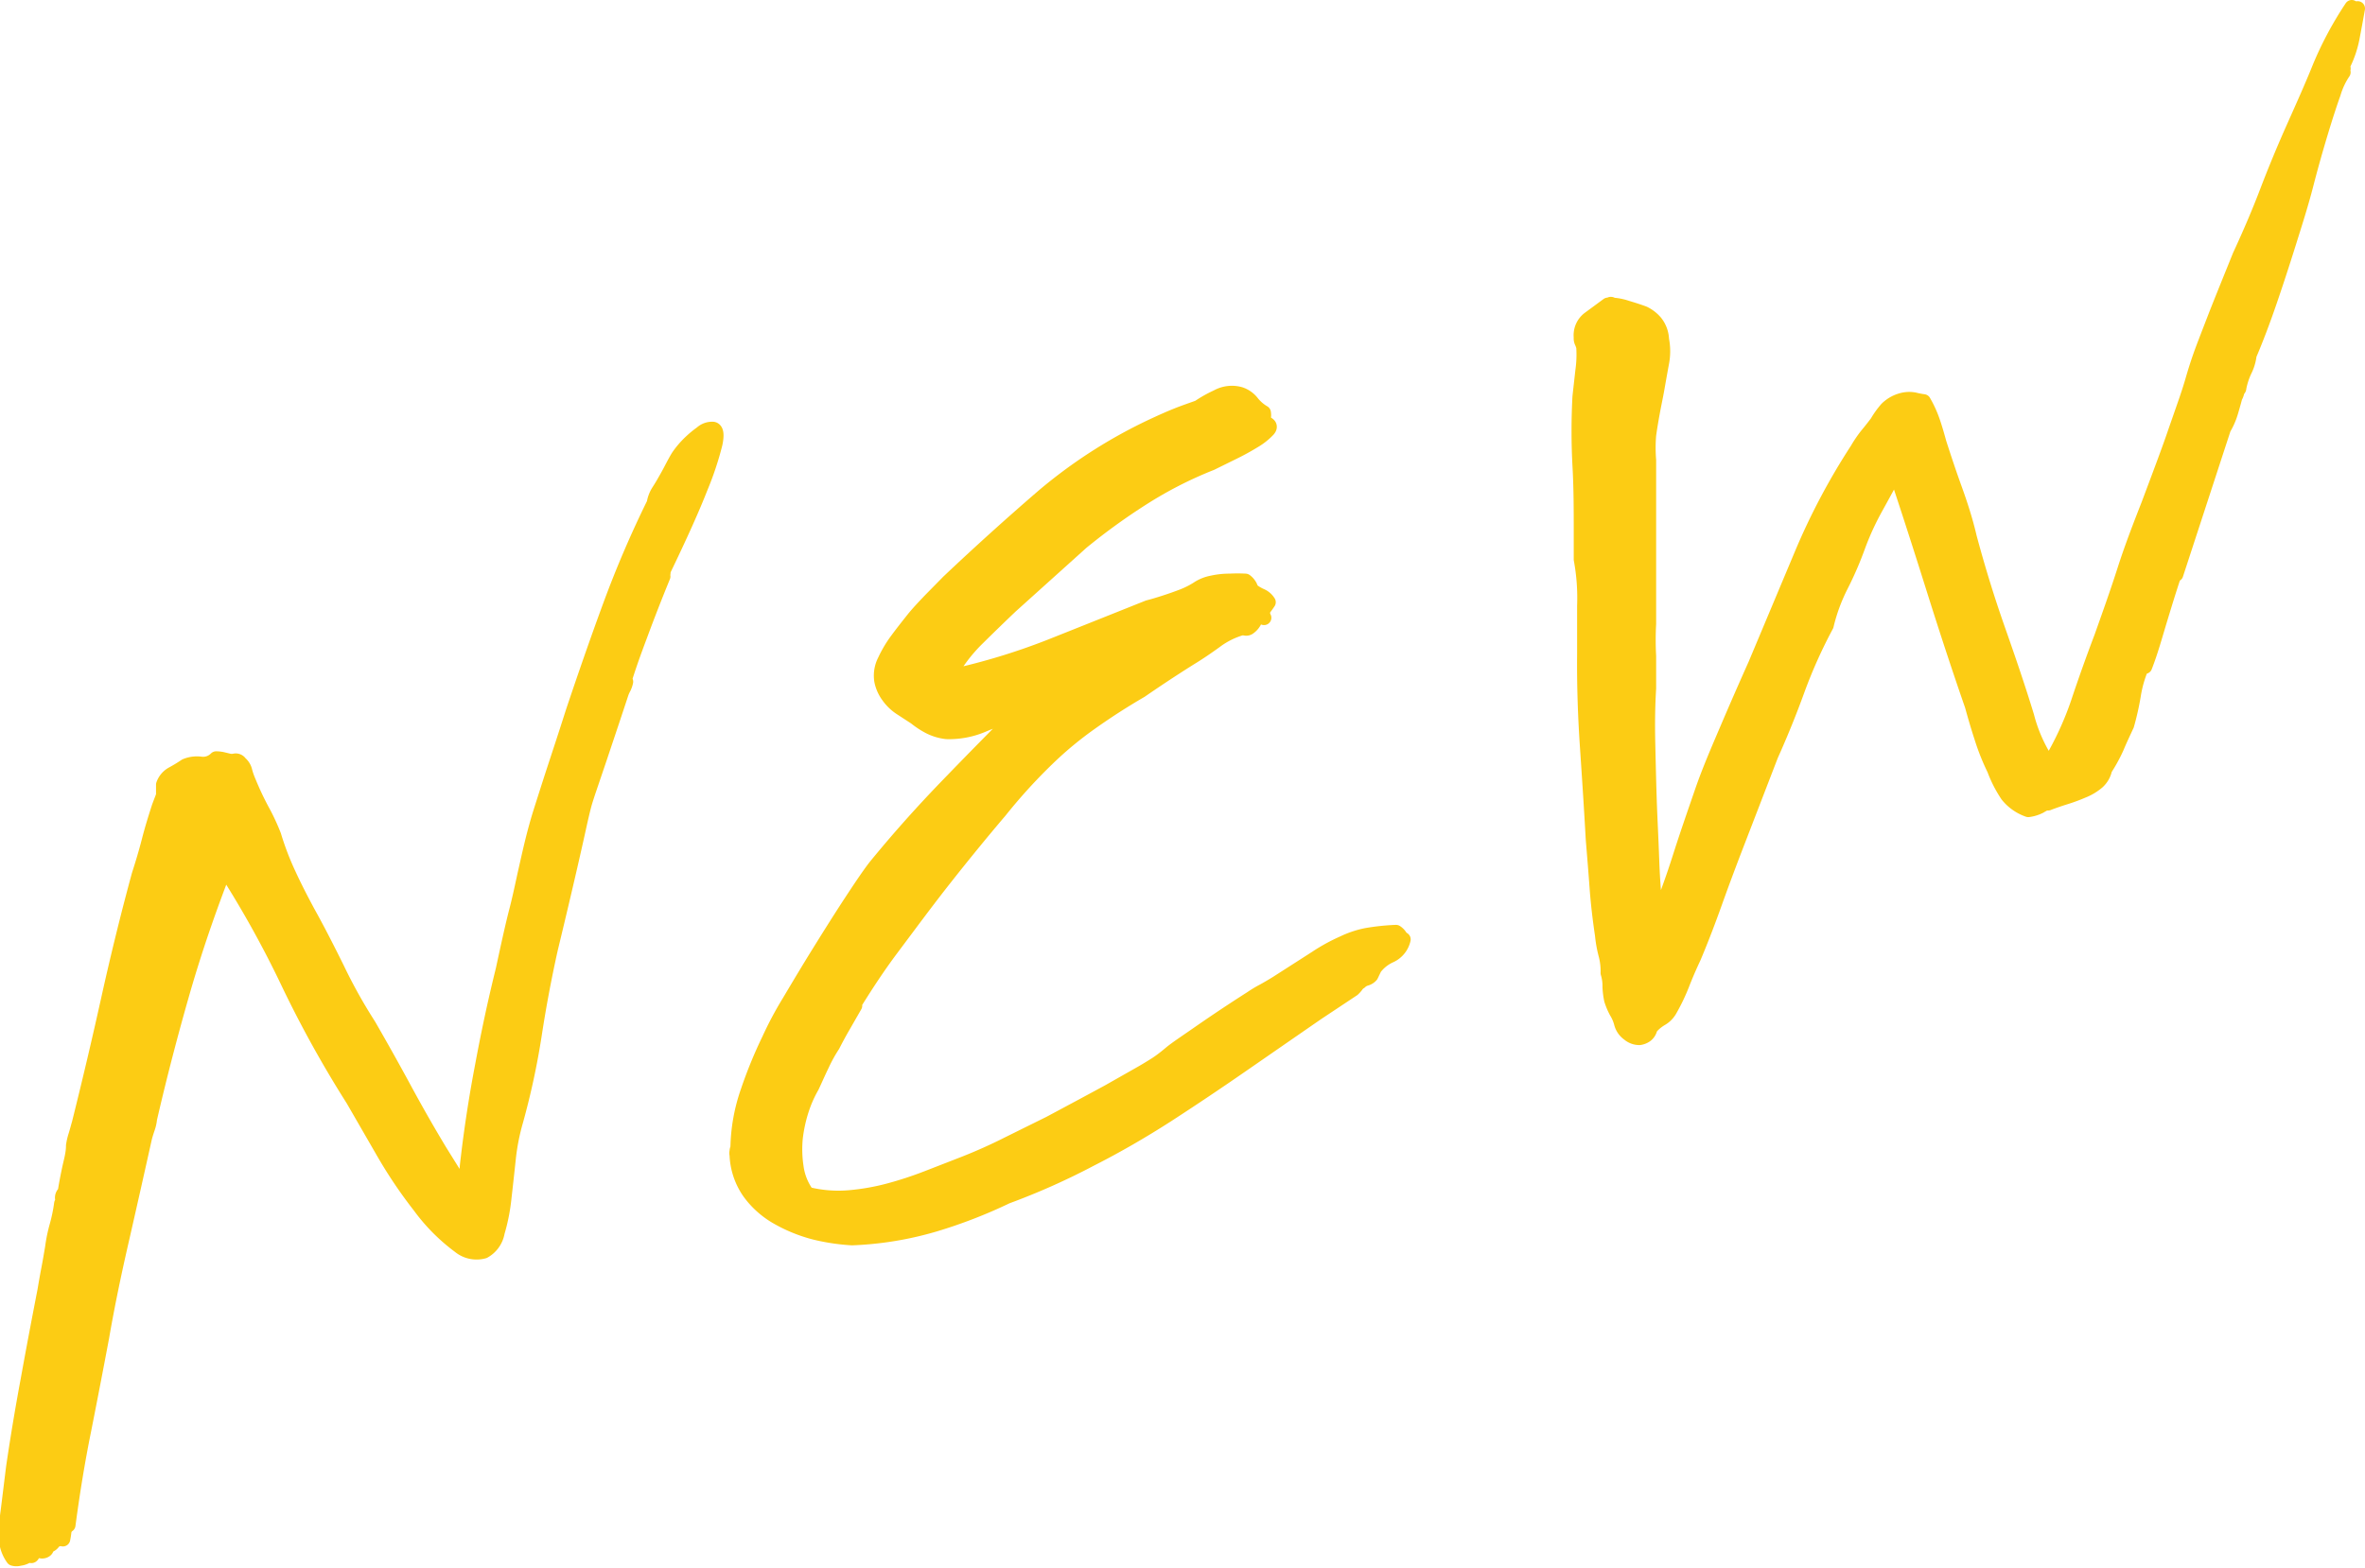 <svg xmlns="http://www.w3.org/2000/svg" viewBox="0 0 161.28 106.94"><defs><style>.cls-1{fill:#fccc14;stroke:#fccc14;stroke-linecap:round;stroke-linejoin:round;}</style></defs><title>icon_new</title><g id="レイヤー_2" data-name="レイヤー 2"><g id="レイヤー_1-2" data-name="レイヤー 1"><path class="cls-1" d="M28.62,82.27a31.62,31.62,0,0,1-2.42-3.58L24.07,75a76.77,76.77,0,0,1-4.43-8,70.53,70.53,0,0,0-4.32-7.76c-1.1,2.82-2.07,5.65-2.88,8.47s-1.56,5.7-2.23,8.61a2.62,2.62,0,0,1-.14.63c-.07.21-.14.42-.2.65q-.76,3.42-1.53,6.8c-.52,2.25-1,4.53-1.4,6.84q-.59,3.14-1.22,6.32c-.43,2.12-.78,4.28-1.07,6.47a.66.66,0,0,0-.28.45,4.88,4.88,0,0,1-.08.51.66.66,0,0,0-.66.21.56.56,0,0,1-.53.24c0,.08,0,.12.06.1s.06,0,0,.13-.32.2-.48.09-.32,0-.51.17c0-.08,0-.12,0-.13a.05.05,0,0,0,0-.07c-.09,0-.12,0-.1.09a.1.1,0,0,1-.08.14s.14,0,.29-.08c-.07.23-.13.3-.2.21s-.18-.06-.35.07c0,0,.06,0,.07,0a1.18,1.18,0,0,1-.46.15.76.76,0,0,1-.44,0,2.51,2.51,0,0,1-.48-1.55q0-.82.12-1.65l.37-3q.44-3,1-6c.36-2,.74-4,1.14-6.06.08-.47.17-1,.26-1.46s.18-1,.26-1.47a10.63,10.63,0,0,1,.31-1.51,10.92,10.92,0,0,0,.31-1.51.53.53,0,0,0,.06-.36.43.43,0,0,1,.18-.39c.07-.48.17-1,.29-1.57S5,78.71,5,78.15a4.21,4.21,0,0,1,.16-.69c.08-.25.15-.53.24-.84q1.05-4.2,2-8.49t2.08-8.45c.25-.77.48-1.54.68-2.32s.44-1.56.69-2.33l.29-.76v-.74a1.34,1.34,0,0,1,.61-.73,10.51,10.51,0,0,0,.91-.55,2,2,0,0,1,1.08-.13,1.25,1.25,0,0,0,1-.37,2,2,0,0,1,.48.06l.37.09a1,1,0,0,0,.43,0,.34.34,0,0,1,.35.16,1,1,0,0,1,.34.56,4.94,4.94,0,0,0,.25.71,20.27,20.27,0,0,0,.89,1.9A14.69,14.69,0,0,1,18.68,57a19.49,19.49,0,0,0,1,2.62c.38.83.82,1.69,1.31,2.6.74,1.33,1.39,2.62,2,3.85a35.67,35.67,0,0,0,2.15,3.86q1.27,2.2,2.45,4.38T30,78.53L31.6,81.1a2.54,2.54,0,0,0,.22-.93,9.35,9.35,0,0,1,.08-1q.38-3.27,1-6.5c.4-2.16.86-4.32,1.4-6.5.35-1.62.65-3,.91-4s.46-2,.63-2.75.33-1.47.49-2.11.35-1.34.59-2.09.52-1.64.86-2.68.78-2.36,1.3-4c.81-2.41,1.64-4.81,2.52-7.2a72.14,72.14,0,0,1,3-7,2.15,2.15,0,0,1,.31-.82q.24-.37.45-.75c.14-.24.29-.51.44-.8s.29-.55.44-.8a5.78,5.78,0,0,1,.6-.75,6.76,6.76,0,0,1,1-.87,1.07,1.07,0,0,1,.79-.28c.22.05.27.38.14,1a21.2,21.2,0,0,1-1,3c-.53,1.36-1.38,3.26-2.55,5.68a.45.45,0,0,1,0,.19.42.42,0,0,0,0,.18q-.82,2-1.56,4c-.5,1.33-1,2.7-1.36,4.09a2.23,2.23,0,0,0,.16-.45,1,1,0,0,1,.22-.46,1.75,1.75,0,0,1-.14.41,2.29,2.29,0,0,0-.16.35c-.66,2-1.16,3.48-1.48,4.44l-.73,2.15c-.16.48-.28.85-.35,1.12s-.18.72-.32,1.36-.35,1.58-.64,2.84-.72,3.1-1.31,5.54q-.65,2.91-1.1,5.85a51.33,51.33,0,0,1-1.27,5.9A14.88,14.88,0,0,0,34.68,79c-.1.94-.2,1.85-.3,2.72a12.81,12.81,0,0,1-.46,2.33A1.84,1.84,0,0,1,33,85.35,1.84,1.84,0,0,1,31.33,85,12.72,12.72,0,0,1,28.62,82.27Z"/><path class="cls-1" d="M55.05,81.46a8.75,8.75,0,0,0,2.86.23,15.6,15.6,0,0,0,2.73-.48,25.3,25.3,0,0,0,2.59-.85c.85-.33,1.7-.66,2.57-1s2-.84,2.94-1.32l2.85-1.41c1.74-.93,3.06-1.64,4-2.15l2.08-1.18c.48-.27.85-.5,1.12-.67s.61-.42,1-.75,1.06-.77,1.88-1.34,2-1.38,3.66-2.44a8.68,8.68,0,0,1,.83-.5c.24-.13.53-.3.89-.52l2.73-1.75a12.19,12.19,0,0,1,1.83-1,6.6,6.6,0,0,1,1.59-.53,15.27,15.27,0,0,1,2-.21.94.94,0,0,1,.25.24.75.75,0,0,0,.25.25,1.59,1.59,0,0,1-.89,1.1,2.74,2.74,0,0,0-1.07.85l-.24.5a.72.72,0,0,1-.35.22.92.92,0,0,0-.4.23.84.84,0,0,0-.27.26,1.79,1.79,0,0,1-.22.24L89.82,69.1Q87.07,71,84.6,72.71t-5,3.35c-1.68,1.08-3.42,2.09-5.21,3a47,47,0,0,1-5.74,2.56,33.67,33.67,0,0,1-4.9,1.9,22.93,22.93,0,0,1-5.65.93,14.11,14.11,0,0,1-2.53-.38,10.33,10.33,0,0,1-2.49-1,6.06,6.06,0,0,1-1.95-1.71,4.78,4.78,0,0,1-.88-2.59.41.41,0,0,1,0-.22q0-.11.06-.24A12.28,12.28,0,0,1,51,74.45a30.74,30.74,0,0,1,1.44-3.52,24.16,24.16,0,0,1,1.39-2.61c.67-1.13,1.37-2.3,2.11-3.49s1.45-2.32,2.16-3.4,1.24-1.86,1.61-2.33c1.56-1.91,3.17-3.71,4.82-5.42s3.31-3.4,5-5.09a18.93,18.93,0,0,0-2.5.86,5.88,5.88,0,0,1-2.48.47,3.43,3.43,0,0,1-1.19-.36,5.67,5.67,0,0,1-.94-.62l-1-.65a3.16,3.16,0,0,1-.83-.8,2.63,2.63,0,0,1-.47-1.05,2.21,2.21,0,0,1,.22-1.37,8,8,0,0,1,.86-1.44c.36-.49.72-.94,1.06-1.37s.82-.93,1.22-1.35l1.2-1.22q3.17-3,6.5-5.87a33.81,33.81,0,0,1,7.75-4.91c.41-.19.84-.38,1.31-.57s1-.37,1.5-.55A8.6,8.6,0,0,1,83,27.08a2.06,2.06,0,0,1,1.59-.18,1.71,1.71,0,0,1,.81.59,2.84,2.84,0,0,0,.77.66,1,1,0,0,1,0,.34.94.94,0,0,0,0,.34c.4.1.5.26.31.48a4.35,4.35,0,0,1-.94.75A17.3,17.3,0,0,1,84,30.9l-1.4.69A27.54,27.54,0,0,0,77.89,34a42.85,42.85,0,0,0-4.14,3l-4.81,4.33c-.79.75-1.57,1.51-2.34,2.27a11.09,11.09,0,0,0-1.94,2.6,44.55,44.55,0,0,0,6.9-2.07Q75,42.76,78.3,41.44c.39-.1.78-.22,1.18-.35s.77-.26,1.11-.39a5.92,5.92,0,0,0,1.07-.53,2.63,2.63,0,0,1,1-.41,5.44,5.44,0,0,1,1.21-.13,10.3,10.3,0,0,1,1.06,0,1.08,1.08,0,0,1,.32.38,1,1,0,0,0,.17.3,3.05,3.05,0,0,0,.59.34,1.1,1.1,0,0,1,.49.43q-.14.21-.3.42a.65.65,0,0,0,0,.64c-.32-.12-.53-.07-.61.14a1.19,1.19,0,0,1-.4.51.31.31,0,0,1-.26.07.76.76,0,0,0-.33,0,5.56,5.56,0,0,0-1.7.86c-.59.43-1.18.83-1.79,1.2-1.24.78-2.35,1.52-3.32,2.19-1.19.69-2.32,1.42-3.39,2.18a24.85,24.85,0,0,0-2.95,2.44A37.48,37.48,0,0,0,68.2,55.3c-1.25,1.47-2.5,3-3.77,4.61S62,63.1,60.83,64.66s-2,2.9-2.69,4v0c.08,0,.12,0,.11-.06s0,0,.05,0l-.74,1.29c-.24.41-.5.88-.77,1.41a10.3,10.3,0,0,0-.73,1.32c-.23.47-.46,1-.69,1.49a8.38,8.38,0,0,0-.7,1.58,10,10,0,0,0-.42,1.91,8,8,0,0,0,.05,2A4,4,0,0,0,55.05,81.46Z"/><path class="cls-1" d="M148.39,39.18l-.12,0c-.37,1.1-.69,2.16-1,3.18s-.59,2.06-1,3.11l-.24.07a8.11,8.11,0,0,0-.54,1.91,18.74,18.74,0,0,1-.45,2c-.24.52-.47,1-.7,1.55a10.72,10.72,0,0,1-.8,1.46,1.6,1.6,0,0,1-.5.88,3.56,3.56,0,0,1-1,.6,11.8,11.8,0,0,1-1.19.44c-.42.13-.82.27-1.19.41,0,0,0,0,0,0s.08,0,.06-.11a5.15,5.15,0,0,0-.62.32,2.4,2.4,0,0,1-.78.24,3.14,3.14,0,0,1-1.42-1A8.52,8.52,0,0,1,136,52.48a15.43,15.43,0,0,1-.86-2.16c-.25-.76-.46-1.49-.65-2.18-.91-2.62-1.79-5.31-2.66-8.08s-1.72-5.41-2.56-7.92c-.44.82-.89,1.65-1.35,2.48a18.79,18.79,0,0,0-1.2,2.61,23.82,23.82,0,0,1-1.17,2.71,12.16,12.16,0,0,0-1,2.72A34.26,34.26,0,0,0,122.6,47q-.82,2.27-1.83,4.52l-2.46,6.38c-.46,1.2-.92,2.43-1.37,3.69s-.92,2.49-1.43,3.7c-.29.62-.56,1.24-.8,1.86a13.51,13.51,0,0,1-.84,1.75,1.59,1.59,0,0,1-.59.59,2.82,2.82,0,0,0-.61.48.62.62,0,0,0-.17.29.78.78,0,0,1-.25.35,1,1,0,0,1-.45.18,1.11,1.11,0,0,1-.73-.27,1.28,1.28,0,0,1-.5-.71,2.84,2.84,0,0,0-.34-.8,4.61,4.61,0,0,1-.34-.81,5.35,5.35,0,0,1-.11-.88,3,3,0,0,0-.13-.95,4.34,4.34,0,0,0-.14-1.24,8.31,8.31,0,0,1-.24-1.33c-.16-1.08-.29-2.16-.37-3.26s-.17-2.19-.26-3.28c-.12-2.16-.26-4.28-.4-6.36s-.21-4.16-.19-6.28c0-1.11,0-2.2,0-3.29a14.45,14.45,0,0,0-.23-3.17c0-.29,0-.59,0-.91s0-.64,0-1c0-1.49,0-3-.09-4.54a44.5,44.5,0,0,1,0-4.62c.06-.56.13-1.16.2-1.8a7.81,7.81,0,0,0,.06-1.63,2.24,2.24,0,0,0-.11-.31.58.58,0,0,1-.06-.33,1.41,1.41,0,0,1,.58-1.3l1.25-.92a3.61,3.61,0,0,1,1.26.19c.47.14.87.27,1.19.39a2.41,2.41,0,0,1,.78.6,2,2,0,0,1,.44,1.18,4.15,4.15,0,0,1,0,1.6c-.11.59-.21,1.16-.31,1.73s-.21,1.06-.31,1.61-.19,1.07-.26,1.59a10.74,10.74,0,0,0,0,1.71c0,.6,0,1.18,0,1.76,0,1.59,0,3.14,0,4.66s0,3.1,0,4.73a20.54,20.54,0,0,0,0,2.21c0,.72,0,1.45,0,2.2-.07,1.14-.09,2.38-.06,3.71s.06,2.63.1,3.86.12,2.68.17,4.12.16,2.83.32,4.2c.58-1.4,1.11-2.86,1.59-4.37s1-3,1.51-4.48,1.14-2.92,1.75-4.35,1.24-2.87,1.89-4.32l3.16-7.53a45,45,0,0,1,3.78-7.13,8.29,8.29,0,0,1,.64-.95c.24-.29.48-.59.72-.91a5.84,5.84,0,0,1,.66-.92,2.31,2.31,0,0,1,1.17-.62,1.88,1.88,0,0,1,.72,0,5.67,5.67,0,0,0,.62.12,7.8,7.8,0,0,1,.59,1.27c.16.45.32,1,.47,1.55.32,1,.68,2.08,1.07,3.16s.74,2.17,1,3.29c.56,2.09,1.19,4.15,1.91,6.2s1.39,4,2,6a10.43,10.43,0,0,0,1.51,3.32,21.59,21.59,0,0,0,2-4.29q.74-2.22,1.58-4.43c.54-1.52,1.07-3,1.57-4.56s1.06-3,1.65-4.51c.75-2,1.32-3.51,1.69-4.58s.67-1.92.88-2.53.36-1.11.47-1.49.26-.87.47-1.47.53-1.41.93-2.45,1-2.51,1.77-4.42c.68-1.47,1.3-2.91,1.85-4.35s1.14-2.87,1.79-4.33,1.27-2.83,1.84-4.25A24,24,0,0,1,160.38.5s0,.08-.06.11,0,.06.05.08.17.06.22,0a.4.4,0,0,1,.19-.11c-.13.74-.26,1.43-.38,2.06a7.14,7.14,0,0,1-.67,1.89c.05.07.08.12.07.16a.59.59,0,0,0,0,.24,5.17,5.17,0,0,0-.67,1.43c-.26.73-.55,1.62-.87,2.68s-.66,2.25-1,3.57-.77,2.66-1.19,4-.86,2.69-1.31,4-.91,2.52-1.37,3.6a3.13,3.13,0,0,1-.31,1.05,5,5,0,0,0-.39,1.19q0,.18-.24.06a.19.19,0,0,1,.1.25,1.13,1.13,0,0,1-.13.32c-.08.31-.18.66-.28,1a5,5,0,0,1-.5,1.15ZM109.57,20.89l.12,0,0,0Zm.27-.14c.09,0,.06.05-.1.09,0,0,.06,0,.05,0S109.81,20.76,109.84,20.75Z"/></g></g></svg>